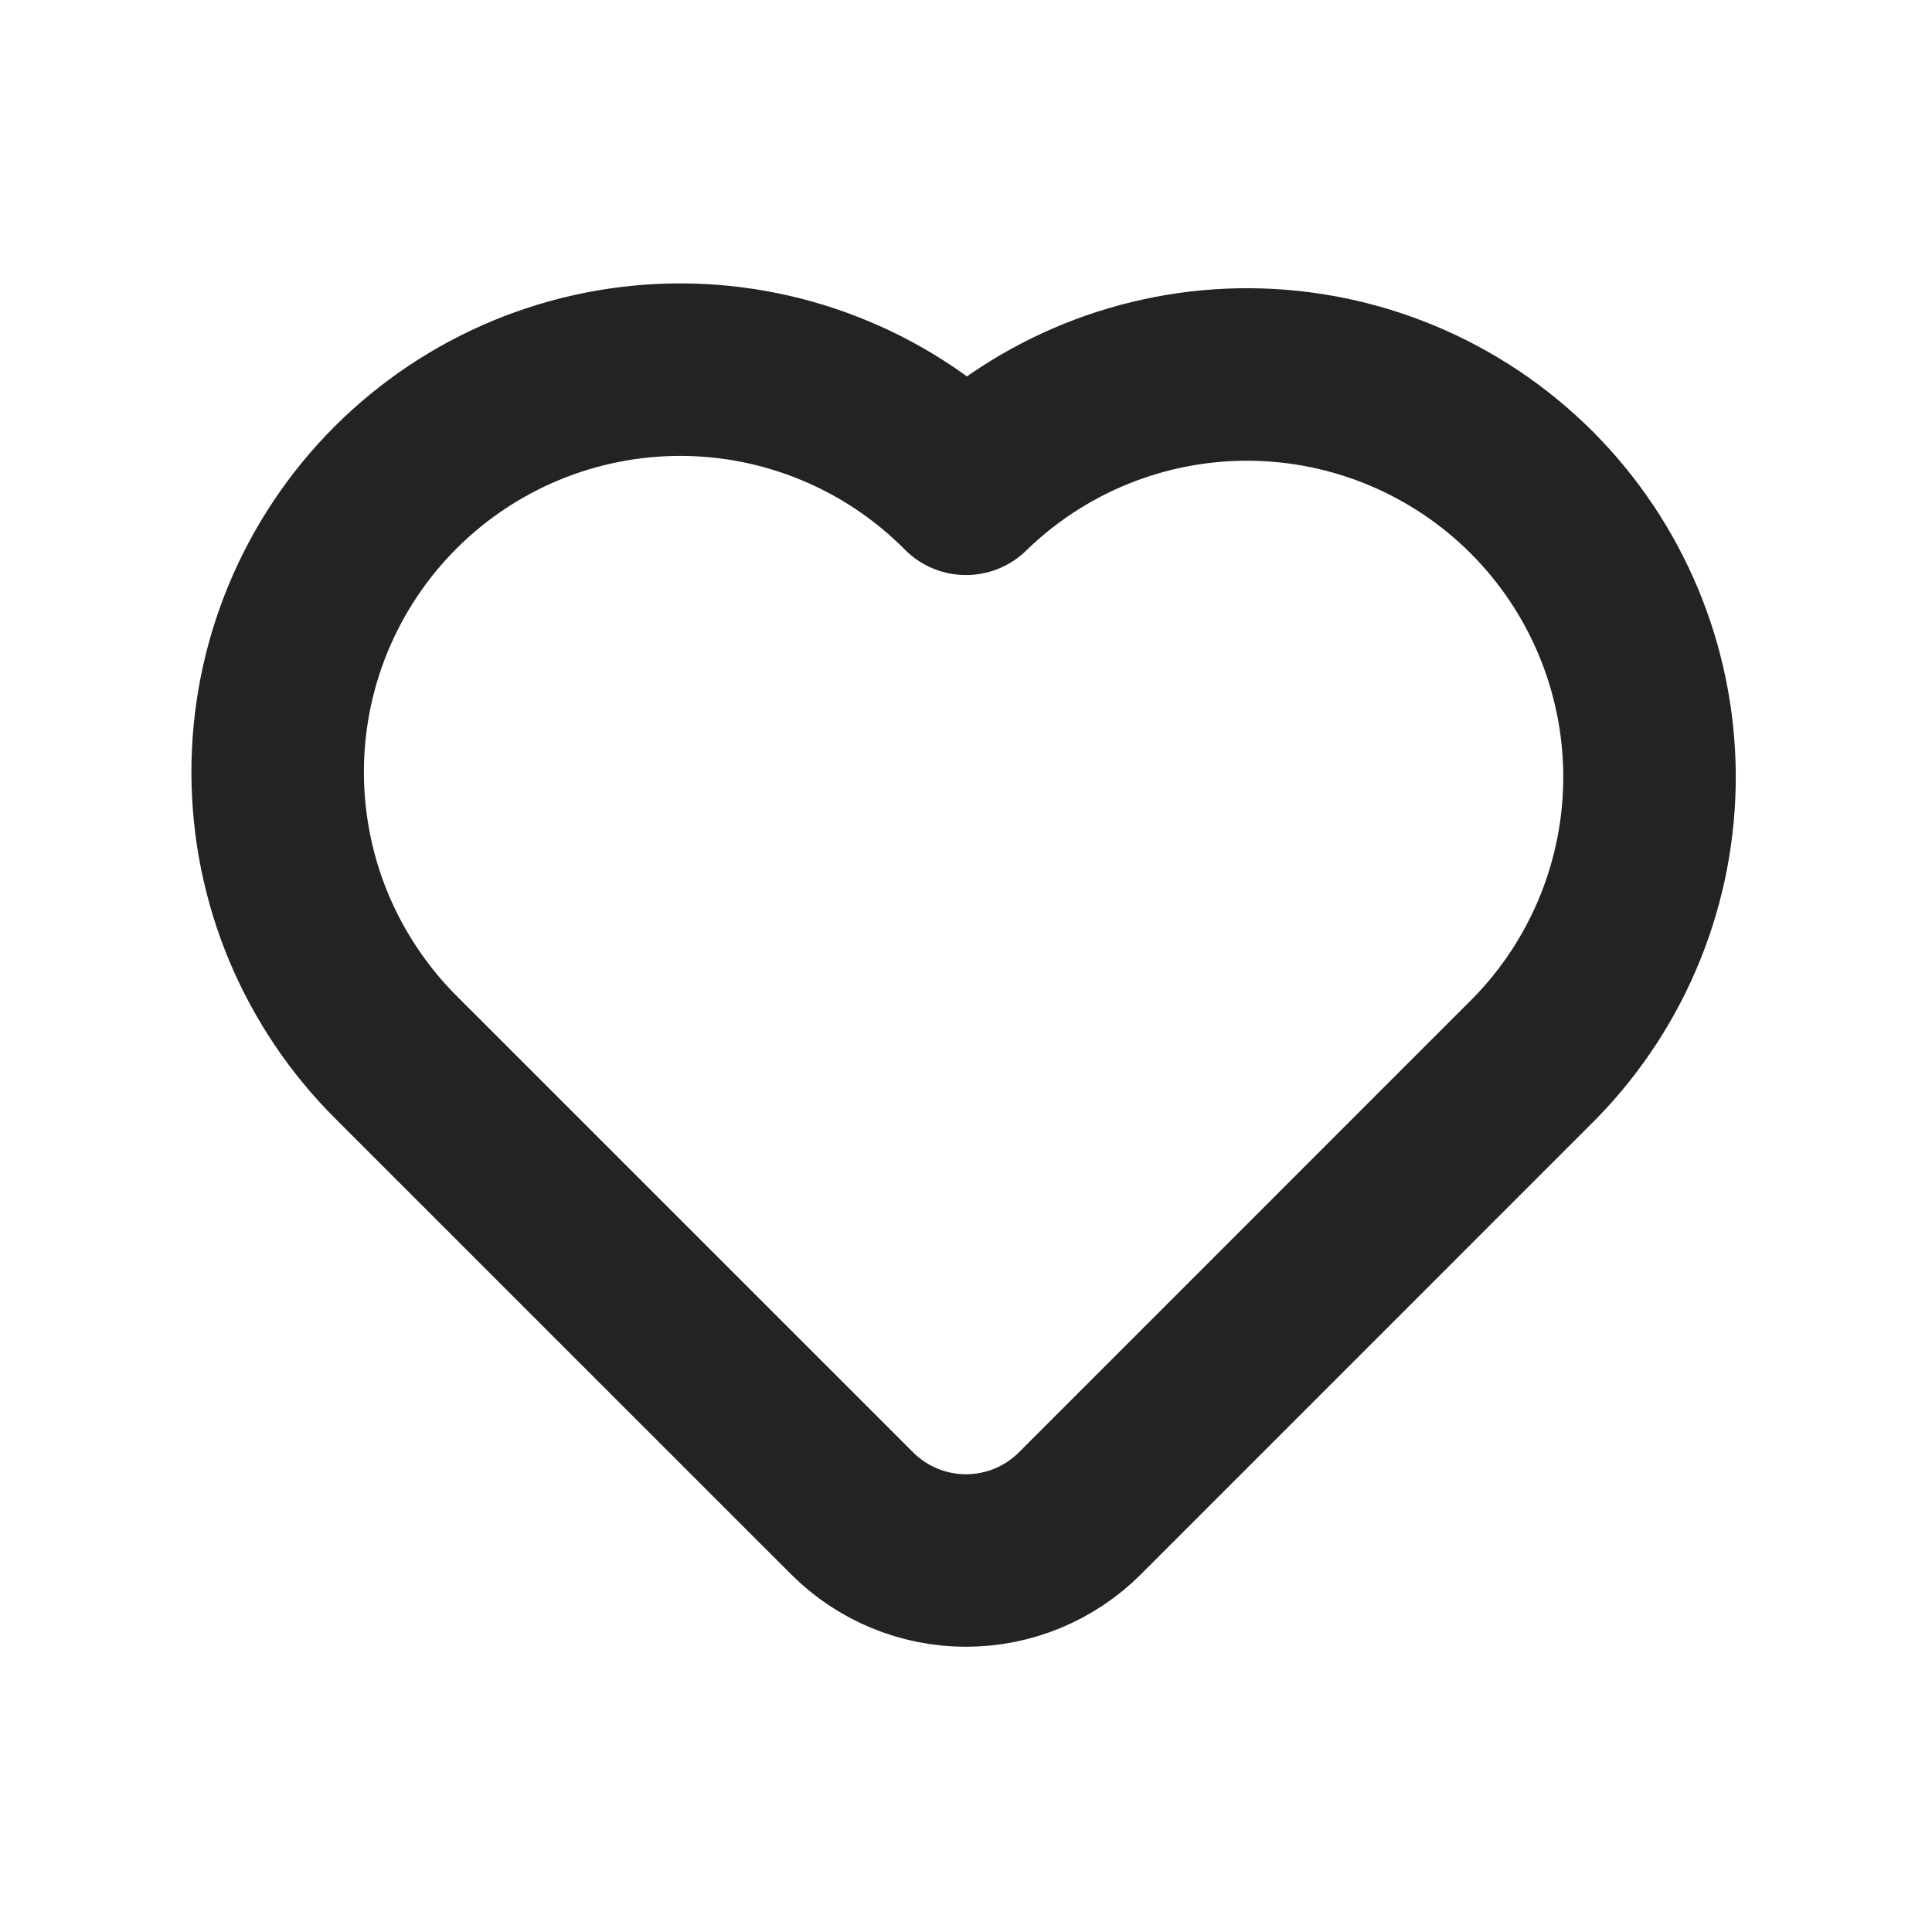 <svg width="28" height="28" viewBox="0 0 28 28" fill="none" xmlns="http://www.w3.org/2000/svg">
<path d="M22.25 15.332L15.65 21.933C15.212 22.371 14.619 22.616 14 22.616C13.381 22.616 12.788 22.371 12.35 21.933L5.75 15.334C5.205 14.793 4.772 14.149 4.475 13.441C4.179 12.732 4.026 11.972 4.024 11.204C4.022 10.435 4.172 9.674 4.465 8.964C4.759 8.254 5.189 7.609 5.732 7.066C6.276 6.523 6.921 6.092 7.631 5.799C8.341 5.506 9.102 5.356 9.87 5.357C10.638 5.359 11.398 5.512 12.107 5.809C12.816 6.105 13.459 6.538 14 7.084C15.098 6.013 16.575 5.418 18.109 5.427C19.643 5.437 21.112 6.051 22.197 7.135C23.282 8.22 23.896 9.689 23.906 11.223C23.916 12.757 23.32 14.234 22.25 15.332Z" stroke="#232323" stroke-width="2.5" stroke-linecap="round" stroke-linejoin="round"/>
</svg>
